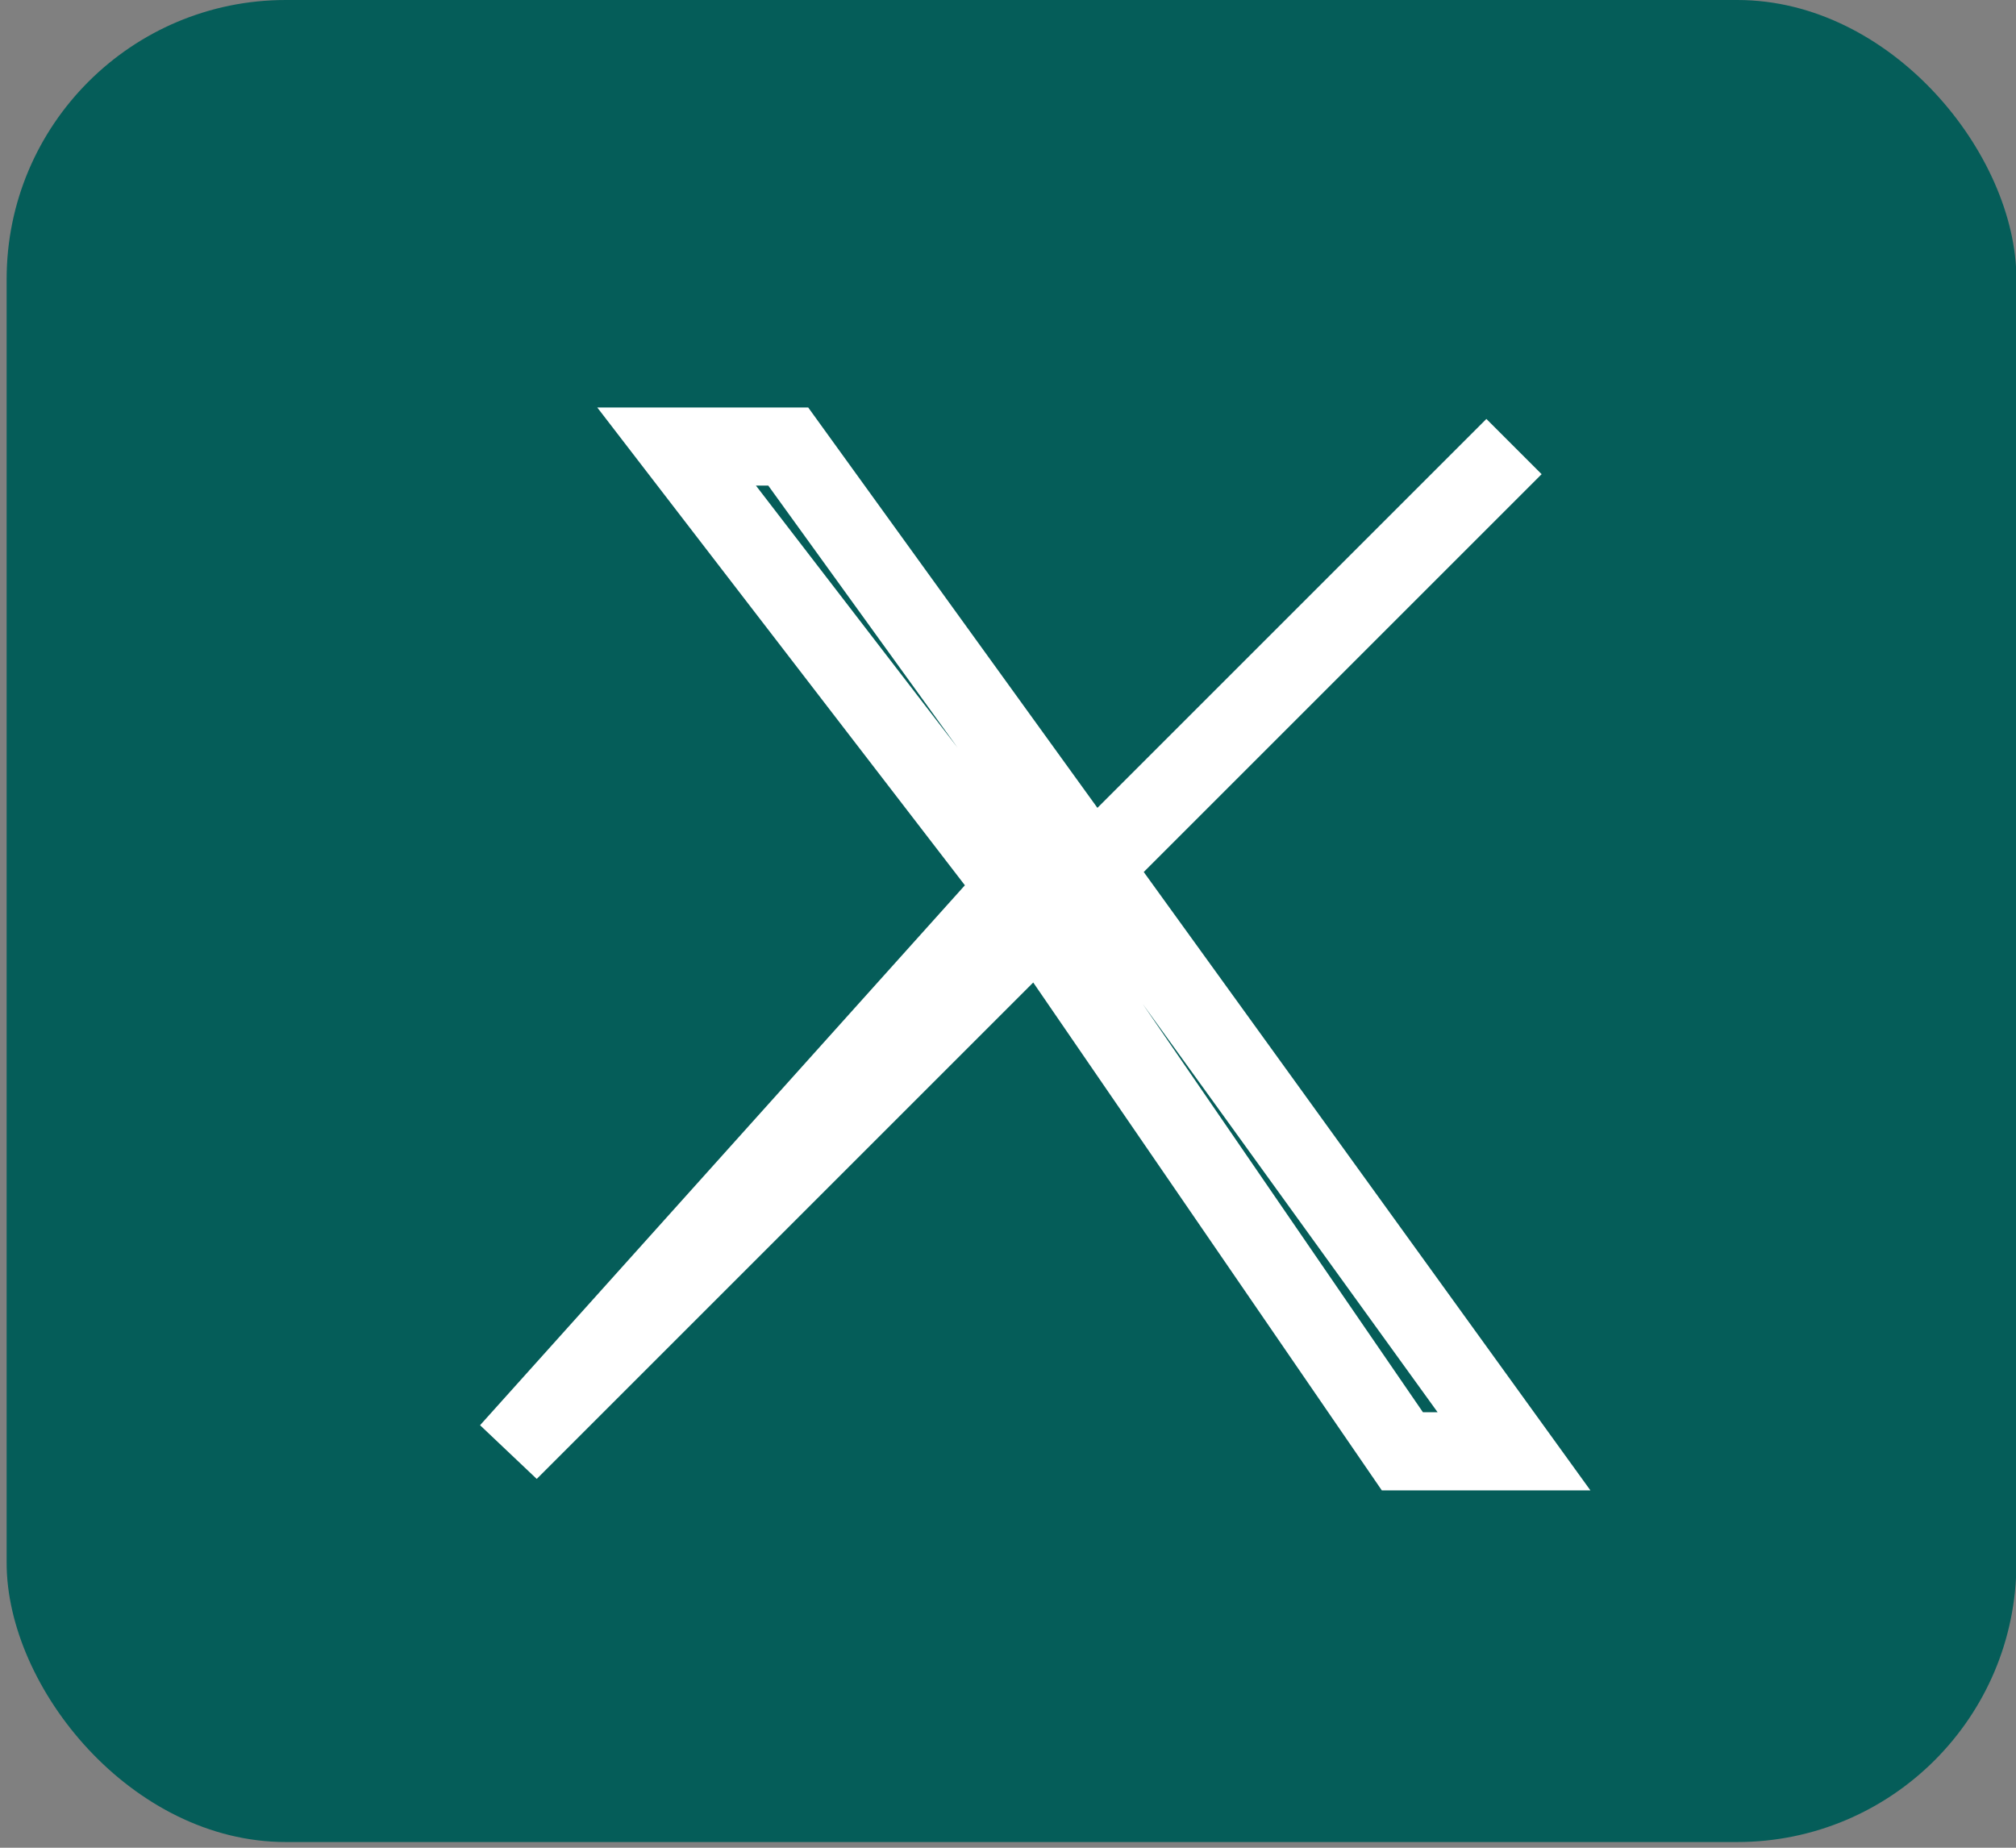 <?xml version="1.0" encoding="utf-8"?>
<svg width="24" height="22" viewBox="0 0 24 22" fill="none" xmlns="http://www.w3.org/2000/svg">
  <rect x="0" y="0" width="24" height="22" fill="#808080" stroke="none"/>
  <rect x="0.079" width="23.926" height="21.932" rx="3.323" style="fill: rgb(5, 93, 89);"/>
  <path d="M12.088 10.567L16.695 17.28H18.024L9.384 5.317H8.055L12.043 10.501L12.088 10.567ZM12.088 10.567L6.061 17.28L18.024 5.317" stroke="white" stroke-width="0.93"/>
</svg>